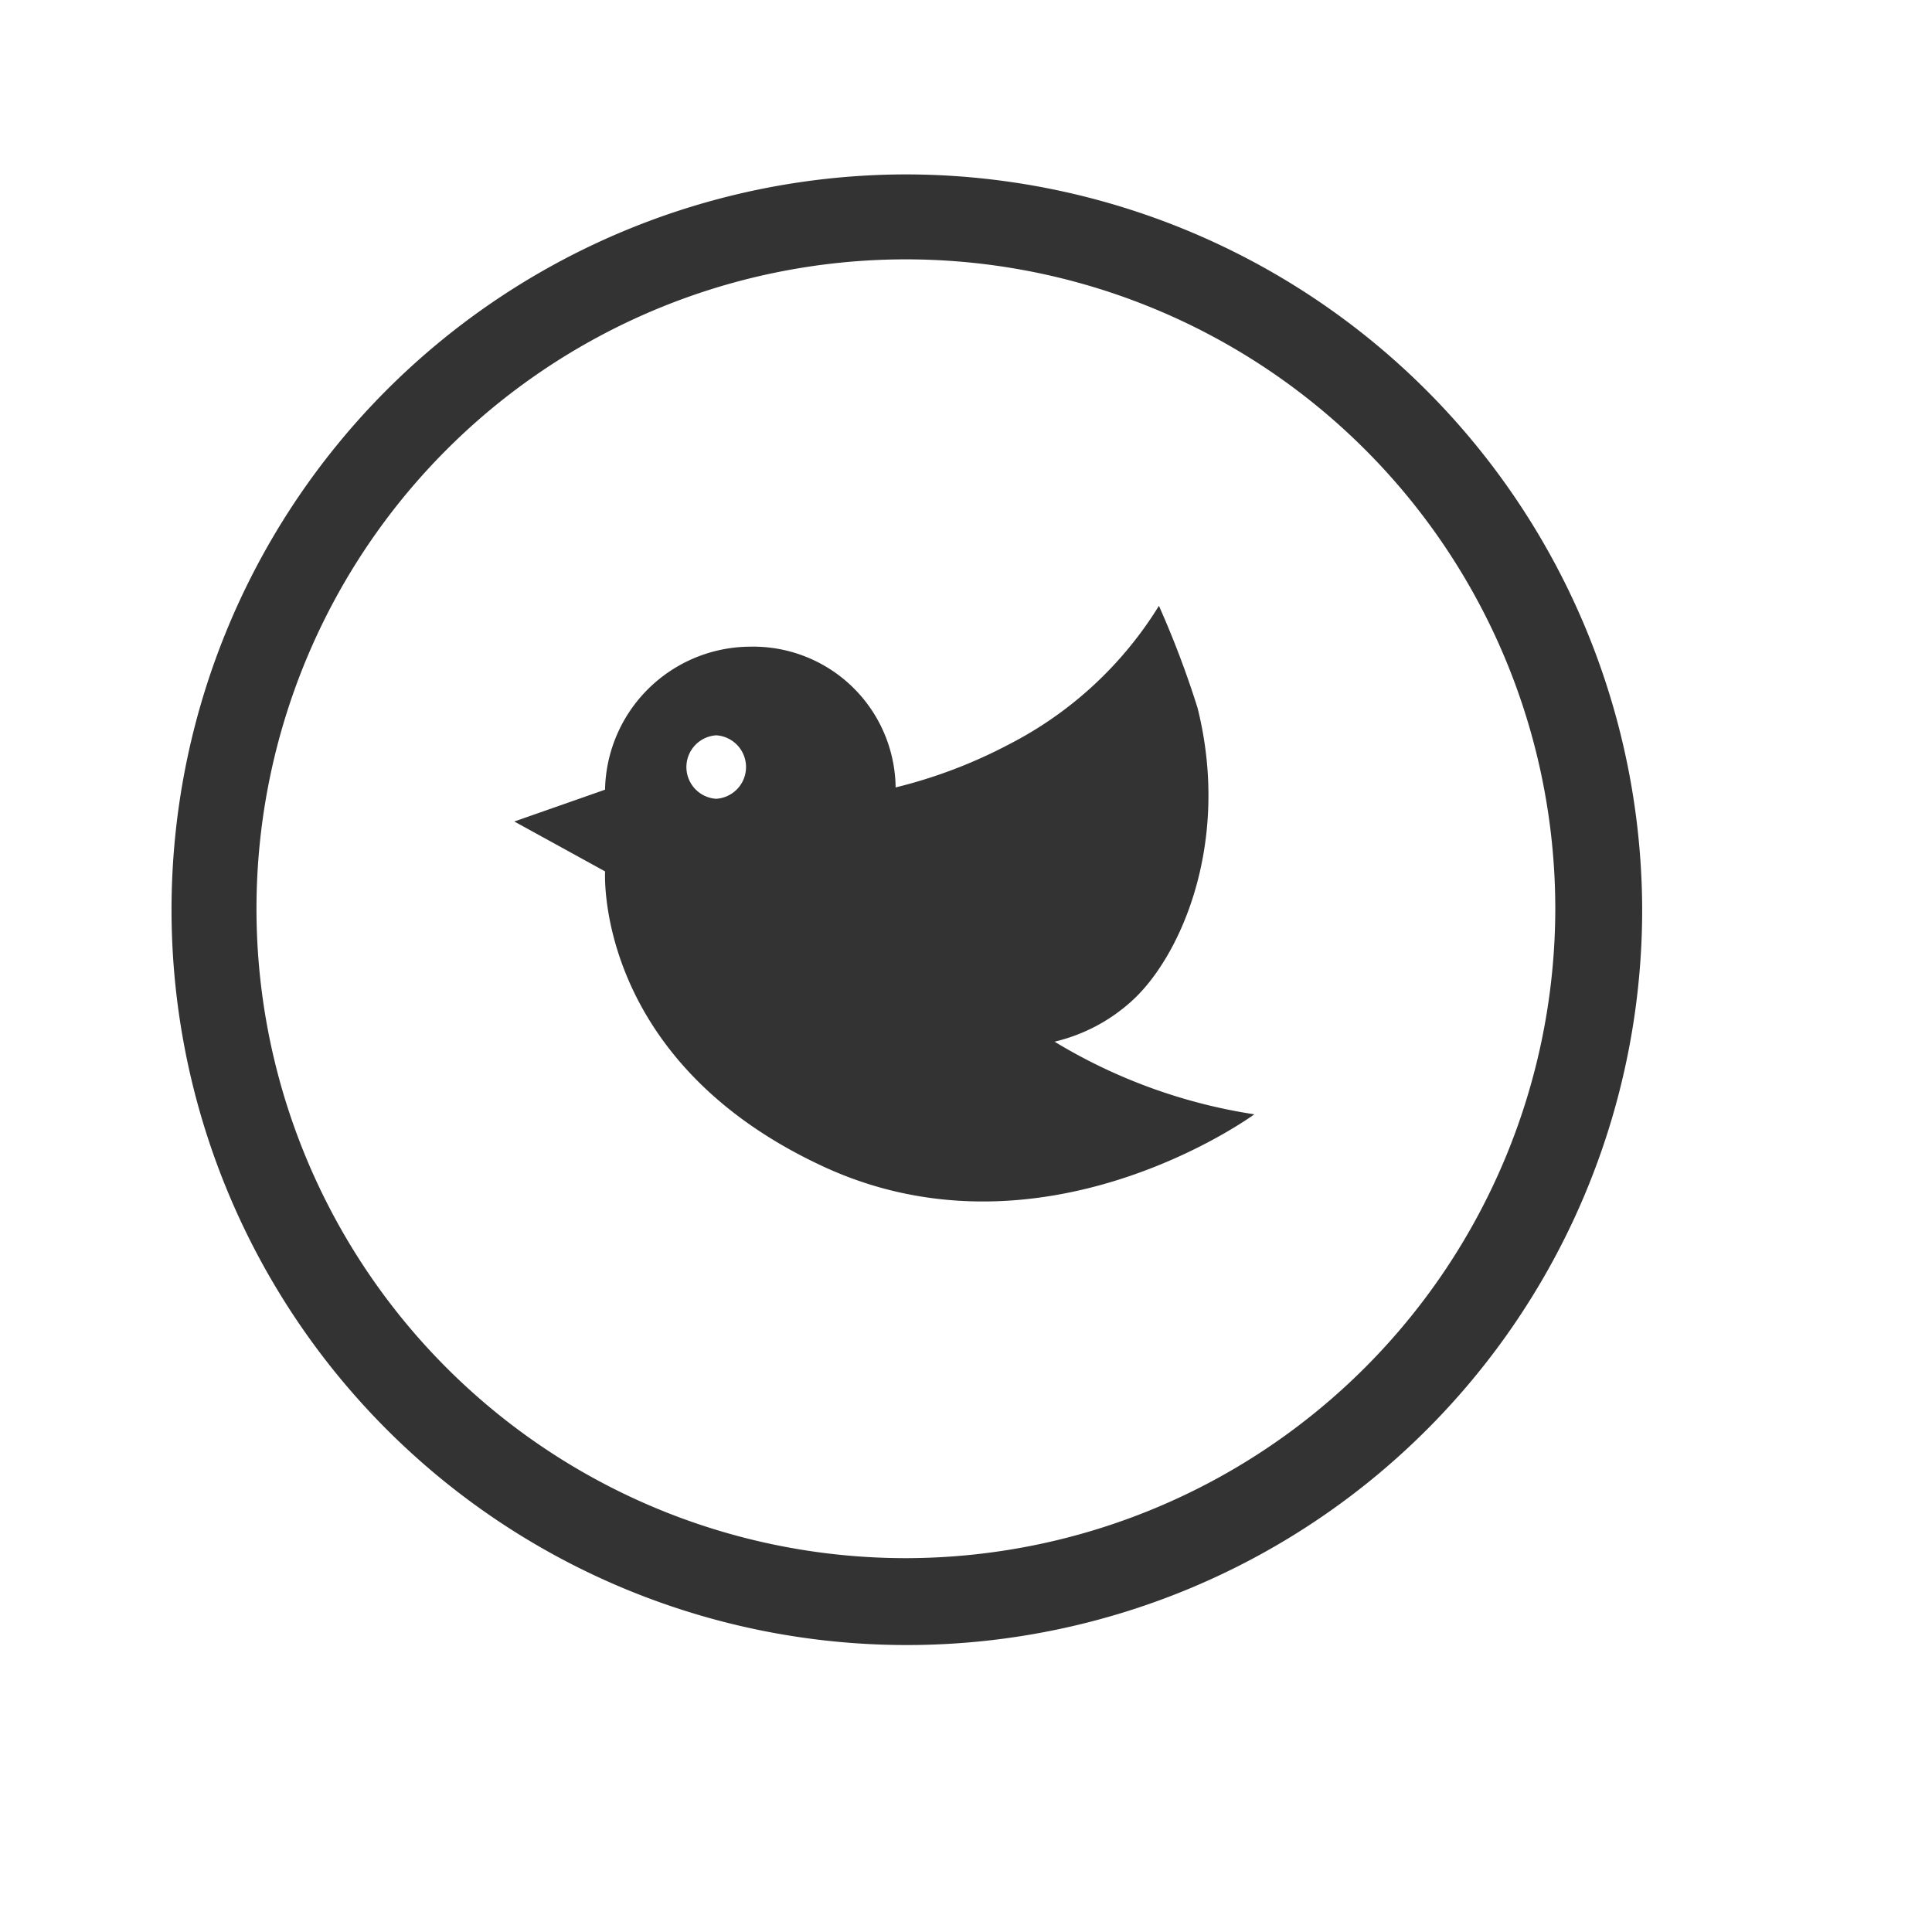 <svg xmlns="http://www.w3.org/2000/svg" xmlns:xlink="http://www.w3.org/1999/xlink" width="70" height="70" viewBox="0 0 70 70">
  <defs>
    <filter id="Ellipse_1" x="0" y="0" width="70" height="70" filterUnits="userSpaceOnUse">
      <feOffset dx="2" dy="2" input="SourceAlpha"/>
      <feGaussianBlur stdDeviation="3" result="blur"/>
      <feFlood flood-opacity="0.239"/>
      <feComposite operator="in" in2="blur"/>
      <feComposite in="SourceGraphic"/>
    </filter>
  </defs>
  <g id="twitter_icon" transform="translate(6.715 6.819)">
    <g transform="matrix(1, 0, 0, 1, -6.71, -6.82)" filter="url(#Ellipse_1)">
      <circle id="Ellipse_1-2" data-name="Ellipse 1" cx="26" cy="26" r="26" transform="translate(7 7)" fill="#fff"/>
    </g>
    <path id="Path_55" data-name="Path 55" d="M38.775,38.892a6.315,6.315,0,0,0,2.714-1.4c1.81-1.563,3.7-5.757,2.467-10.692a34.535,34.535,0,0,0-1.4-3.7,13.739,13.739,0,0,1-5.428,5.017,17.934,17.934,0,0,1-4.112,1.563,5.162,5.162,0,0,0-5.264-5.1,5.284,5.284,0,0,0-5.264,5.182h0L19.2,30.914l3.29,1.809s-.411,6.744,7.731,10.61c8.06,3.866,15.792-1.809,15.792-1.809A19.7,19.7,0,0,1,38.775,38.892Zm-12.255-8.8a1.152,1.152,0,0,1,0-2.3A1.152,1.152,0,0,1,26.52,30.091Z" transform="translate(-7.281 -7.969)" fill="#333"/>
    <path id="Path_56" data-name="Path 56" d="M26.142,0A26.142,26.142,0,1,0,52.284,26.142,26.2,26.2,0,0,0,26.142,0Zm0,50.136A24.029,24.029,0,1,1,50.136,26.142,24.056,24.056,0,0,1,26.142,50.136Z" fill="#333" stroke="#333" stroke-width="1"/>
  </g>
</svg>
